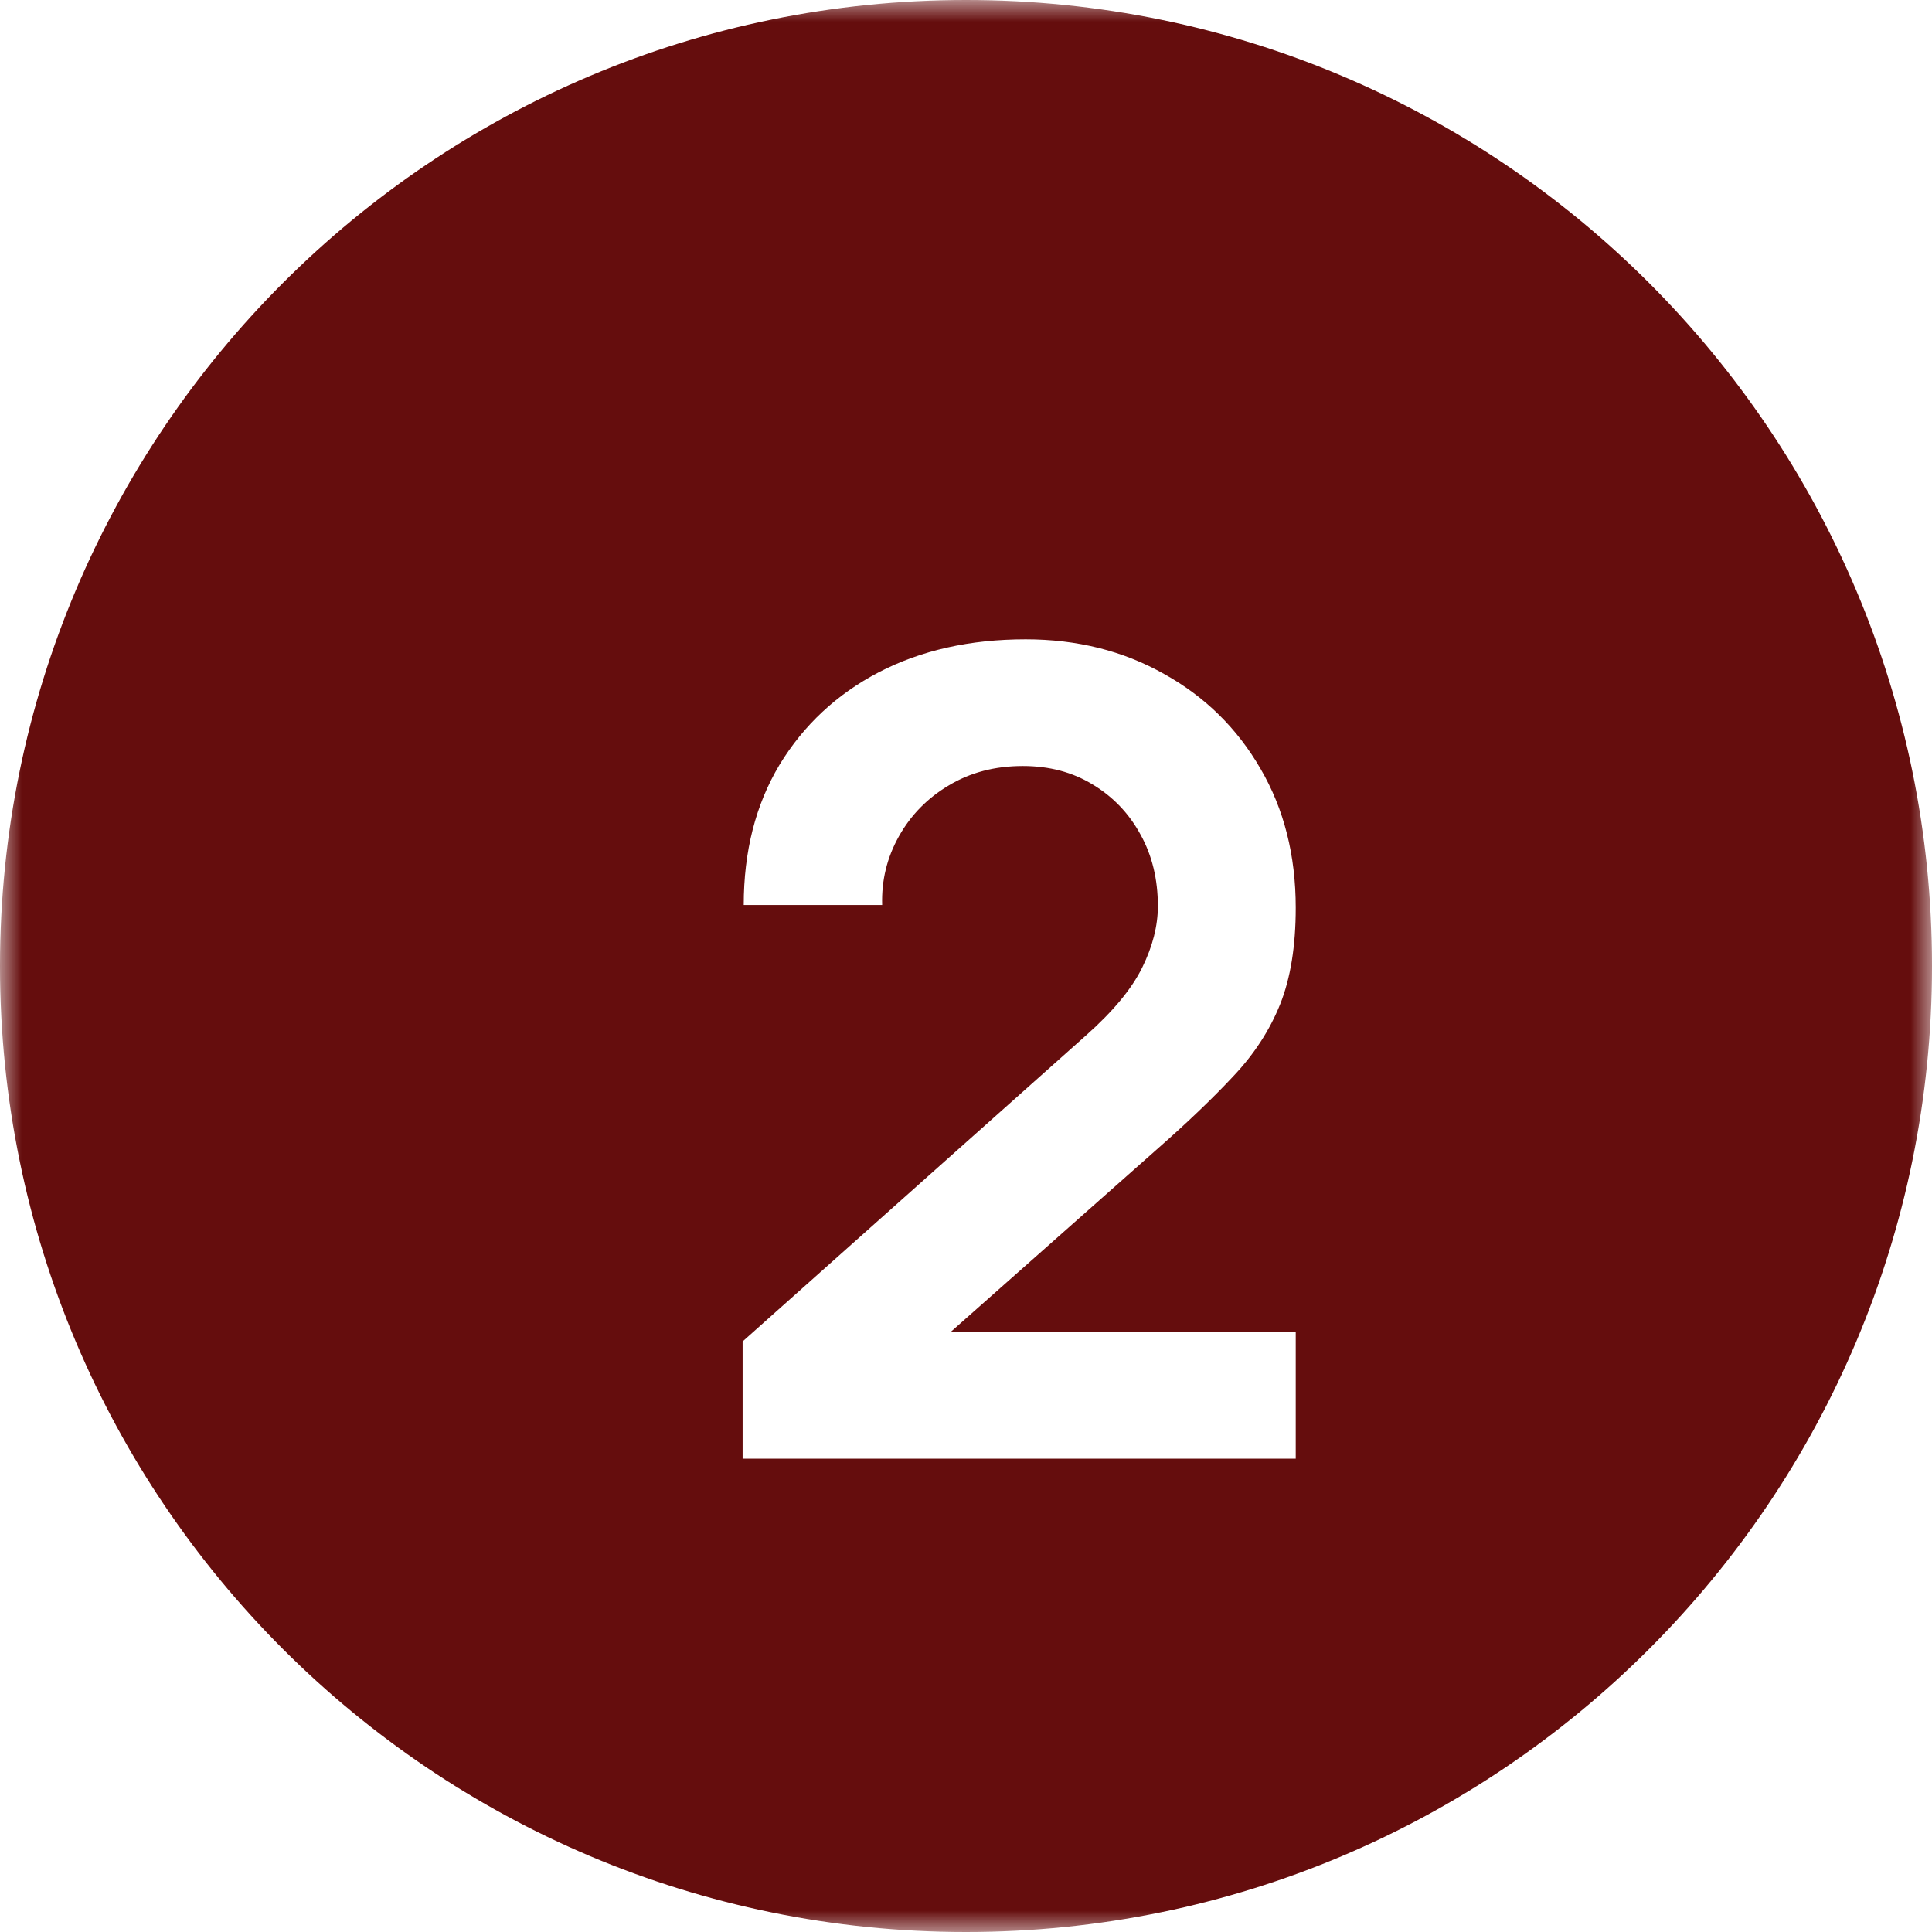 <?xml version="1.0" encoding="UTF-8"?> <svg xmlns="http://www.w3.org/2000/svg" width="45" height="45" viewBox="0 0 45 45" fill="none"><g clip-path="url(#clip0_1964_585)"><mask id="mask0_1964_585" style="mask-type:luminance" maskUnits="userSpaceOnUse" x="0" y="0" width="45" height="45"><path d="M45 0H0V45H45V0Z" fill="white"></path></mask><g mask="url(#mask0_1964_585)"><path d="M22.5 45C34.926 45 45 34.926 45 22.5C45 10.074 34.926 0 22.5 0C10.074 0 0 10.074 0 22.5C0 34.926 10.074 45 22.5 45Z" fill="#650D0D"></path><g filter="url(#filter0_d_1964_585)"><path d="M17.297 31.975V29.245L25.305 22.108C25.929 21.553 26.362 21.029 26.605 20.535C26.848 20.041 26.969 19.564 26.969 19.105C26.969 18.481 26.835 17.926 26.566 17.441C26.297 16.947 25.925 16.557 25.448 16.271C24.98 15.985 24.438 15.842 23.823 15.842C23.173 15.842 22.597 15.993 22.094 16.297C21.6 16.591 21.214 16.986 20.937 17.48C20.66 17.974 20.53 18.507 20.547 19.079H17.323C17.323 17.831 17.6 16.743 18.155 15.816C18.718 14.888 19.49 14.169 20.469 13.658C21.457 13.146 22.597 12.891 23.888 12.891C25.084 12.891 26.159 13.159 27.112 13.697C28.065 14.225 28.815 14.962 29.361 15.907C29.907 16.843 30.18 17.922 30.18 19.144C30.18 20.036 30.059 20.786 29.816 21.393C29.573 21.999 29.209 22.558 28.724 23.07C28.247 23.581 27.654 24.149 26.943 24.773L21.262 29.804L20.976 29.024H30.18V31.975H17.297Z" fill="white"></path></g></g></g><defs><filter id="filter0_d_1964_585" x="9.297" y="6.891" width="28.883" height="35.084" filterUnits="userSpaceOnUse" color-interpolation-filters="sRGB"><feFlood flood-opacity="0" result="BackgroundImageFix"></feFlood><feColorMatrix in="SourceAlpha" type="matrix" values="0 0 0 0 0 0 0 0 0 0 0 0 0 0 0 0 0 0 127 0" result="hardAlpha"></feColorMatrix><feOffset dy="2"></feOffset><feGaussianBlur stdDeviation="4"></feGaussianBlur><feComposite in2="hardAlpha" operator="out"></feComposite><feColorMatrix type="matrix" values="0 0 0 0 0 0 0 0 0 0 0 0 0 0 0 0 0 0 0.1 0"></feColorMatrix><feBlend mode="normal" in2="BackgroundImageFix" result="effect1_dropShadow_1964_585"></feBlend><feBlend mode="normal" in="SourceGraphic" in2="effect1_dropShadow_1964_585" result="shape"></feBlend></filter><clipPath id="clip0_1964_585"><rect width="45" height="45" fill="white"></rect></clipPath></defs></svg> 